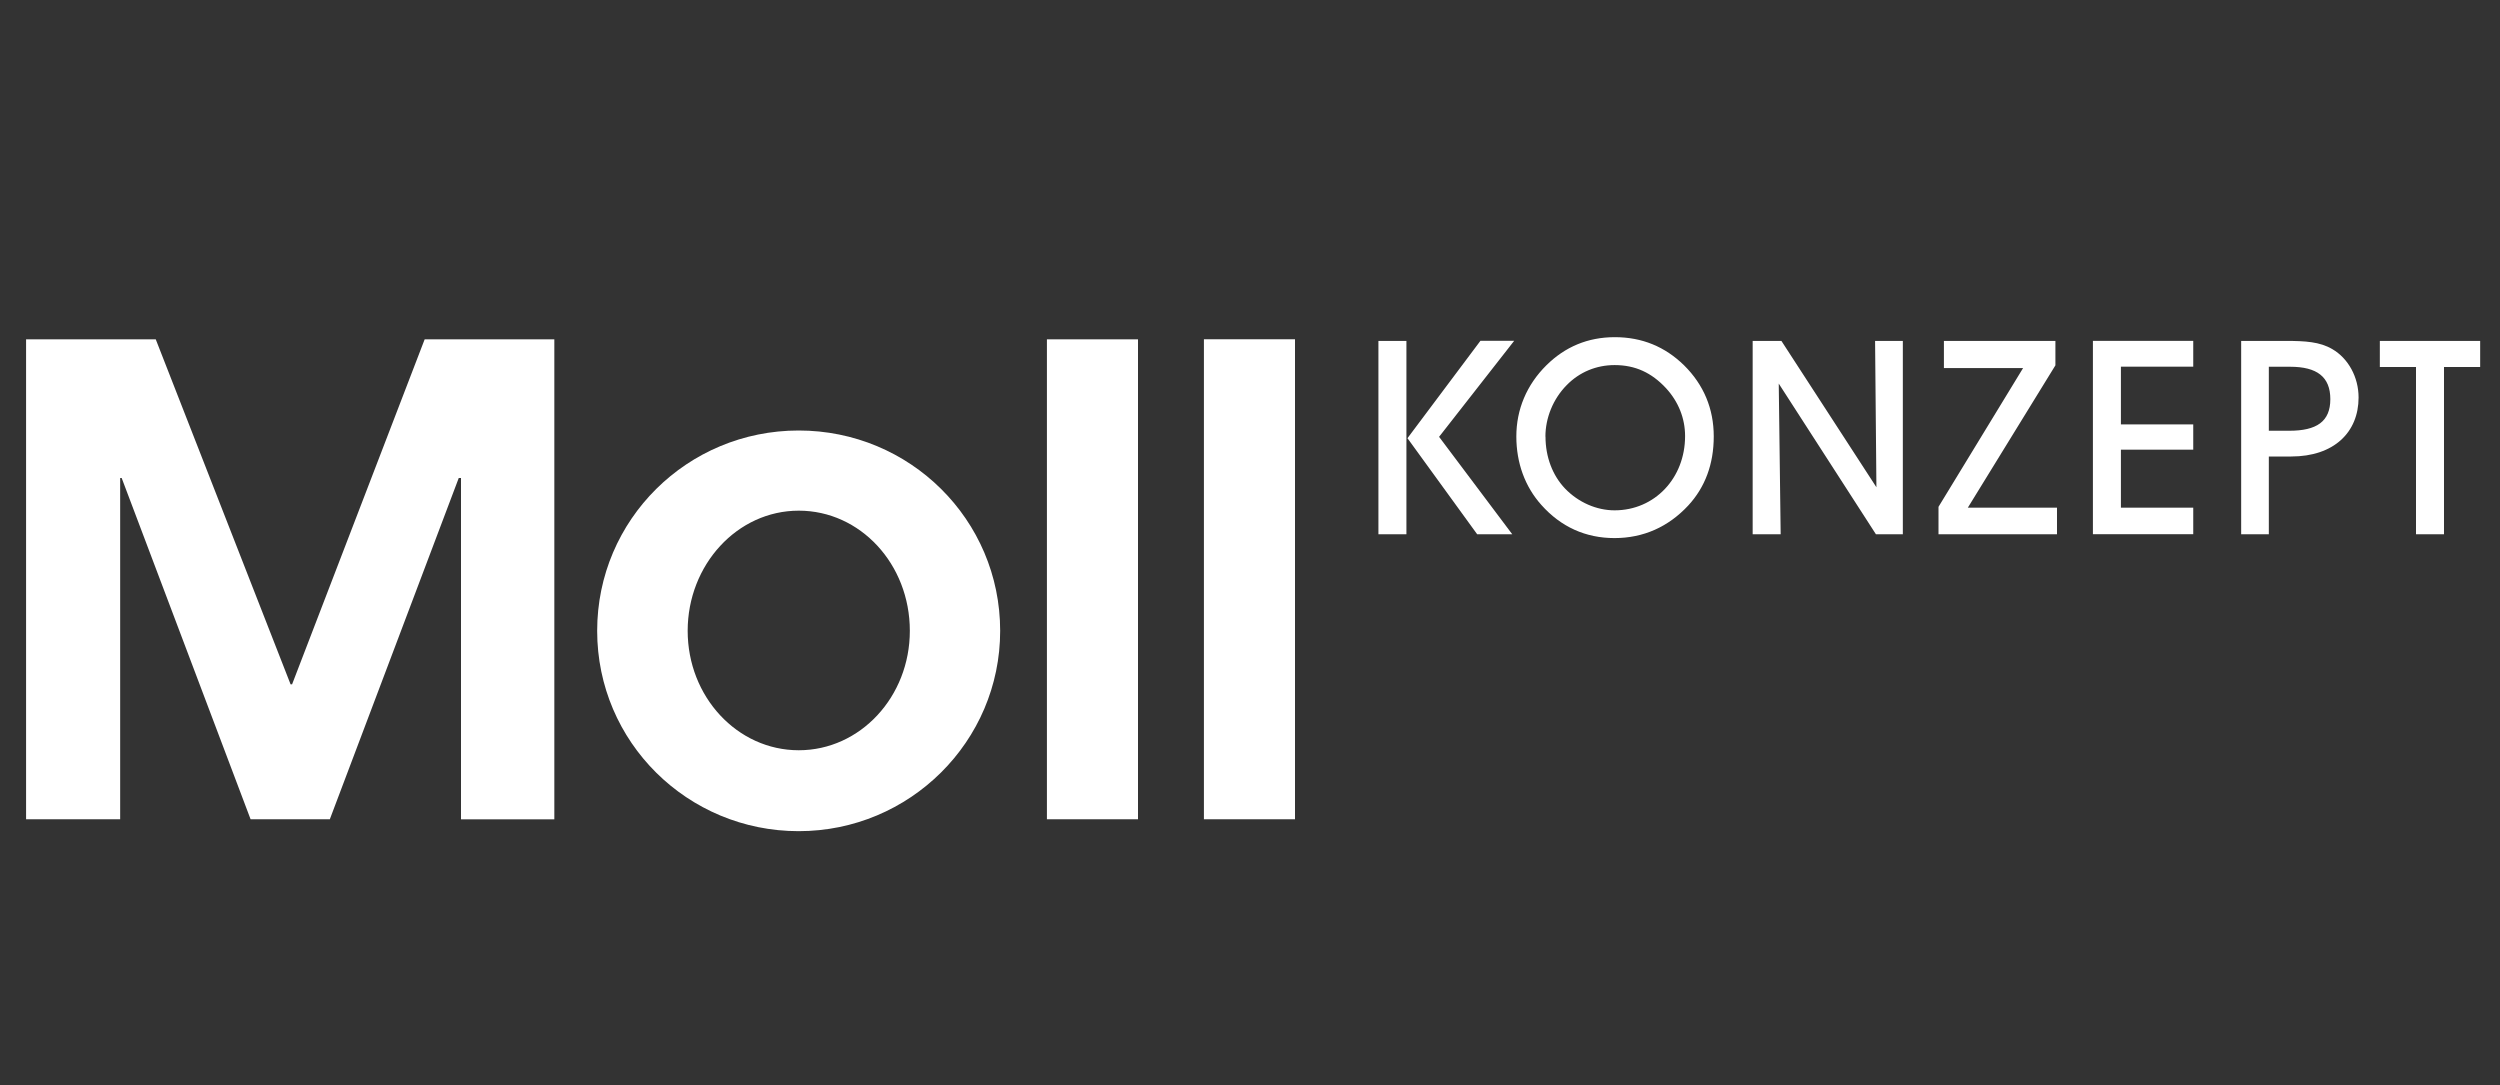 <?xml version="1.0" encoding="UTF-8"?>
<svg id="Ebene_1" data-name="Ebene 1" xmlns="http://www.w3.org/2000/svg" viewBox="0 0 300 130.24">
  <rect x="0" y="0" width="300" height="130.24" fill="#333333" stroke="none"/>
  <defs>
    <style>
      .cls-1 {
        fill: #fff;
      }
    </style>
  </defs>
  <path class="cls-1" d="M168.77,40.91h-3.36v23.2h3.36v-23.2h0Zm.13,11.68l8.36,11.52h4.21l-8.78-11.69,9.01-11.52h-4.05l-8.75,11.68h0Zm13.06-.23c0,3.2,1.04,6.04,3,8.23,2.35,2.64,5.32,3.98,8.78,3.98s6.46-1.34,8.85-3.91c2.02-2.19,3.06-4.96,3.06-8.29s-1.21-6.2-3.55-8.52c-2.29-2.25-5.06-3.39-8.32-3.39s-5.98,1.17-8.2,3.36c-2.38,2.35-3.62,5.32-3.62,8.55h0Zm3.49,.03c0-2.22,.91-4.51,2.55-6.17,1.53-1.57,3.56-2.41,5.75-2.41,2.48,0,4.44,.91,6.17,2.77,1.5,1.63,2.29,3.63,2.29,5.75,0,5.06-3.66,8.91-8.46,8.91-2.16,0-4.34-.95-5.94-2.61-1.5-1.57-2.35-3.79-2.35-6.24h0Zm28.23,11.72l-.23-18.08,11.66,18.08h3.23v-23.2h-3.33l.16,17.56-11.4-17.56h-3.45v23.2h3.36Zm33.16,0v-3.19h-10.7l10.51-17.08v-2.93h-13.38v3.26h9.5l-10.15,16.65v3.29h14.23Zm16.35,0v-3.19h-8.68v-6.96h8.68v-3.03h-8.68v-6.93h8.68v-3.1h-12.04v23.2h12.04Zm9.07,0v-9.33h2.68c5.13,0,8.09-2.9,8.09-7.08,0-2.45-1.24-4.7-3.16-5.81-1.5-.88-3.26-.98-5.55-.98h-5.38v23.2h3.33Zm0-12.43v-7.67h2.55c3.23,0,4.83,1.21,4.83,3.89s-1.63,3.79-4.93,3.79h-2.45Zm21.02,12.43v-20.07h4.34v-3.13h-12.04v3.13h4.34v20.07h3.36Z"/>
  <path class="cls-1" d="M120.02,75.7c0-13.35-10.84-24.04-24.18-24.04s-24.18,10.69-24.18,24.04,10.85,24.04,24.18,24.04,24.18-10.77,24.18-24.04h0Zm-10.84,0c0,7.92-5.96,14.33-13.33,14.33s-13.33-6.41-13.33-14.33,5.95-14.42,13.33-14.42,13.33,6.41,13.33,14.42h0Zm35.29-34.99h10.93v57.6h-10.93V40.72h0Zm-18.84,57.6h10.93V40.72h-10.93v57.6h0ZM3.13,40.72h15.56l16.18,41.4h.18l15.91-41.4h15.56v57.6h-11.2V57.36h-.27l-15.47,40.95h-9.51L14.6,57.36h-.18v40.95H3.13V40.72h0Z"/>
</svg>